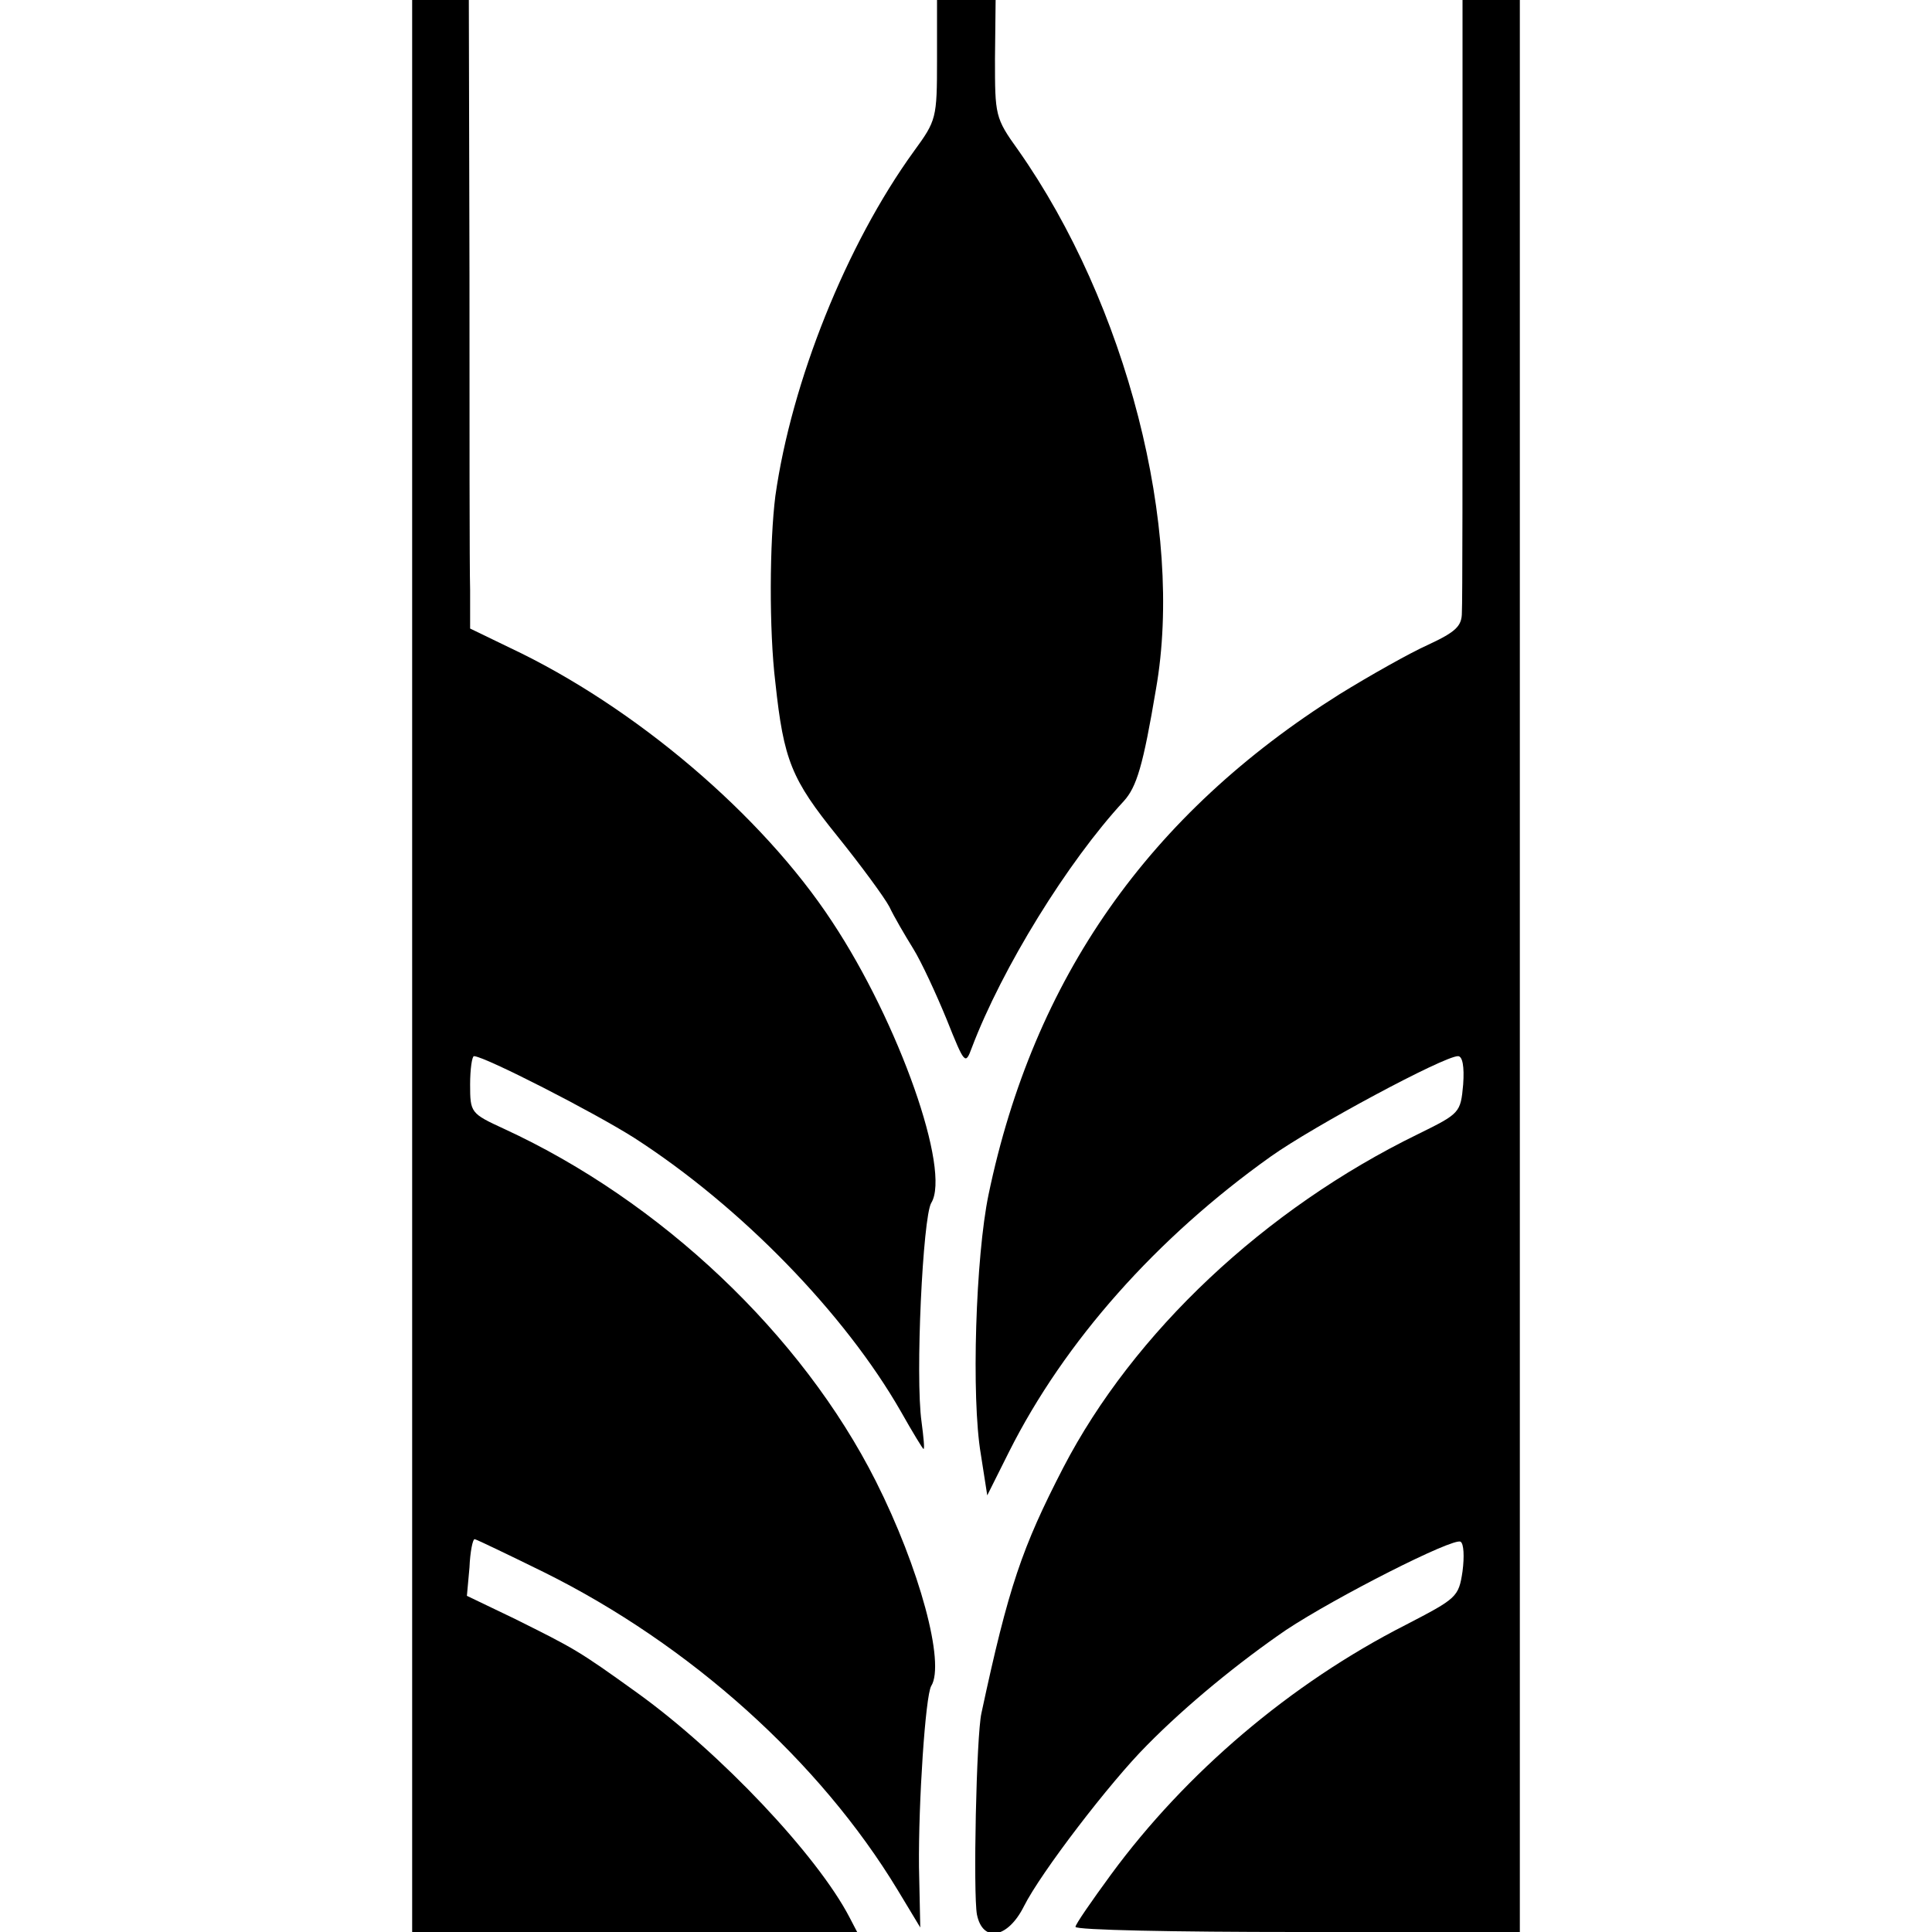 <?xml version="1.0" standalone="no"?>
<!DOCTYPE svg PUBLIC "-//W3C//DTD SVG 20010904//EN"
 "http://www.w3.org/TR/2001/REC-SVG-20010904/DTD/svg10.dtd">
<svg version="1.0" xmlns="http://www.w3.org/2000/svg"
 width="300pt" height="300pt" viewBox="0 0 300 300"
 preserveAspectRatio="xMidYMid meet">
<g transform="translate(0,300) scale(0.1,-0.1)"
fill="#000000" stroke="none">
<path d="M640 1500 l0 -1500 345 0 346 0 -12 23 c-50 96 -200 255 -329 348
-93 67 -98 69 -190 115 l-75 36 4 44 c1 24 5 44 8 44 2 0 50 -23 107 -51 228
-113 429 -294 550 -494 l35 -58 -2 94 c-1 100 10 266 19 281 22 35 -18 183
-86 318 -115 228 -334 435 -577 547 -52 24 -53 25 -53 69 0 24 3 44 6 44 16 0
186 -87 249 -127 166 -107 327 -273 414 -425 18 -32 34 -58 35 -58 2 0 0 19
-3 42 -10 70 2 318 15 340 31 50 -50 280 -154 437 -109 166 -307 334 -500 425
l-62 30 0 60 c-1 34 -1 253 -1 489 l-1 427 -44 0 -44 0 0 -1500z"/>
<path d="M1455 2907 c0 -91 -1 -94 -36 -142 -105 -145 -190 -358 -215 -535 -9
-71 -10 -208 0 -290 13 -121 25 -150 96 -238 37 -46 73 -95 81 -110 7 -15 24
-44 37 -65 13 -21 36 -71 52 -110 28 -70 29 -71 39 -44 47 124 149 289 236
383 20 22 30 55 50 174 44 250 -46 598 -214 837 -36 50 -36 54 -36 142 l1 91
-46 0 -45 0 0 -93z"/>
<path d="M2271 2538 c0 -255 0 -475 -1 -489 0 -21 -9 -30 -52 -50 -29 -13 -91
-48 -138 -77 -296 -186 -475 -441 -545 -777 -20 -96 -27 -315 -12 -403 l10
-64 34 68 c86 171 229 332 406 458 66 47 269 156 291 156 7 0 10 -16 8 -44 -4
-44 -5 -45 -70 -77 -238 -116 -442 -308 -551 -518 -64 -124 -85 -185 -127
-381 -8 -35 -13 -281 -7 -313 9 -44 48 -37 73 13 26 52 134 193 191 250 62 63
143 129 216 179 77 51 260 144 271 137 5 -3 6 -23 3 -46 -6 -40 -9 -42 -88
-83 -179 -91 -342 -230 -458 -388 -30 -41 -55 -77 -55 -81 0 -5 155 -8 345 -8
l345 0 0 1500 0 1500 -44 0 -45 0 0 -462z"/>
</g>
</svg>

